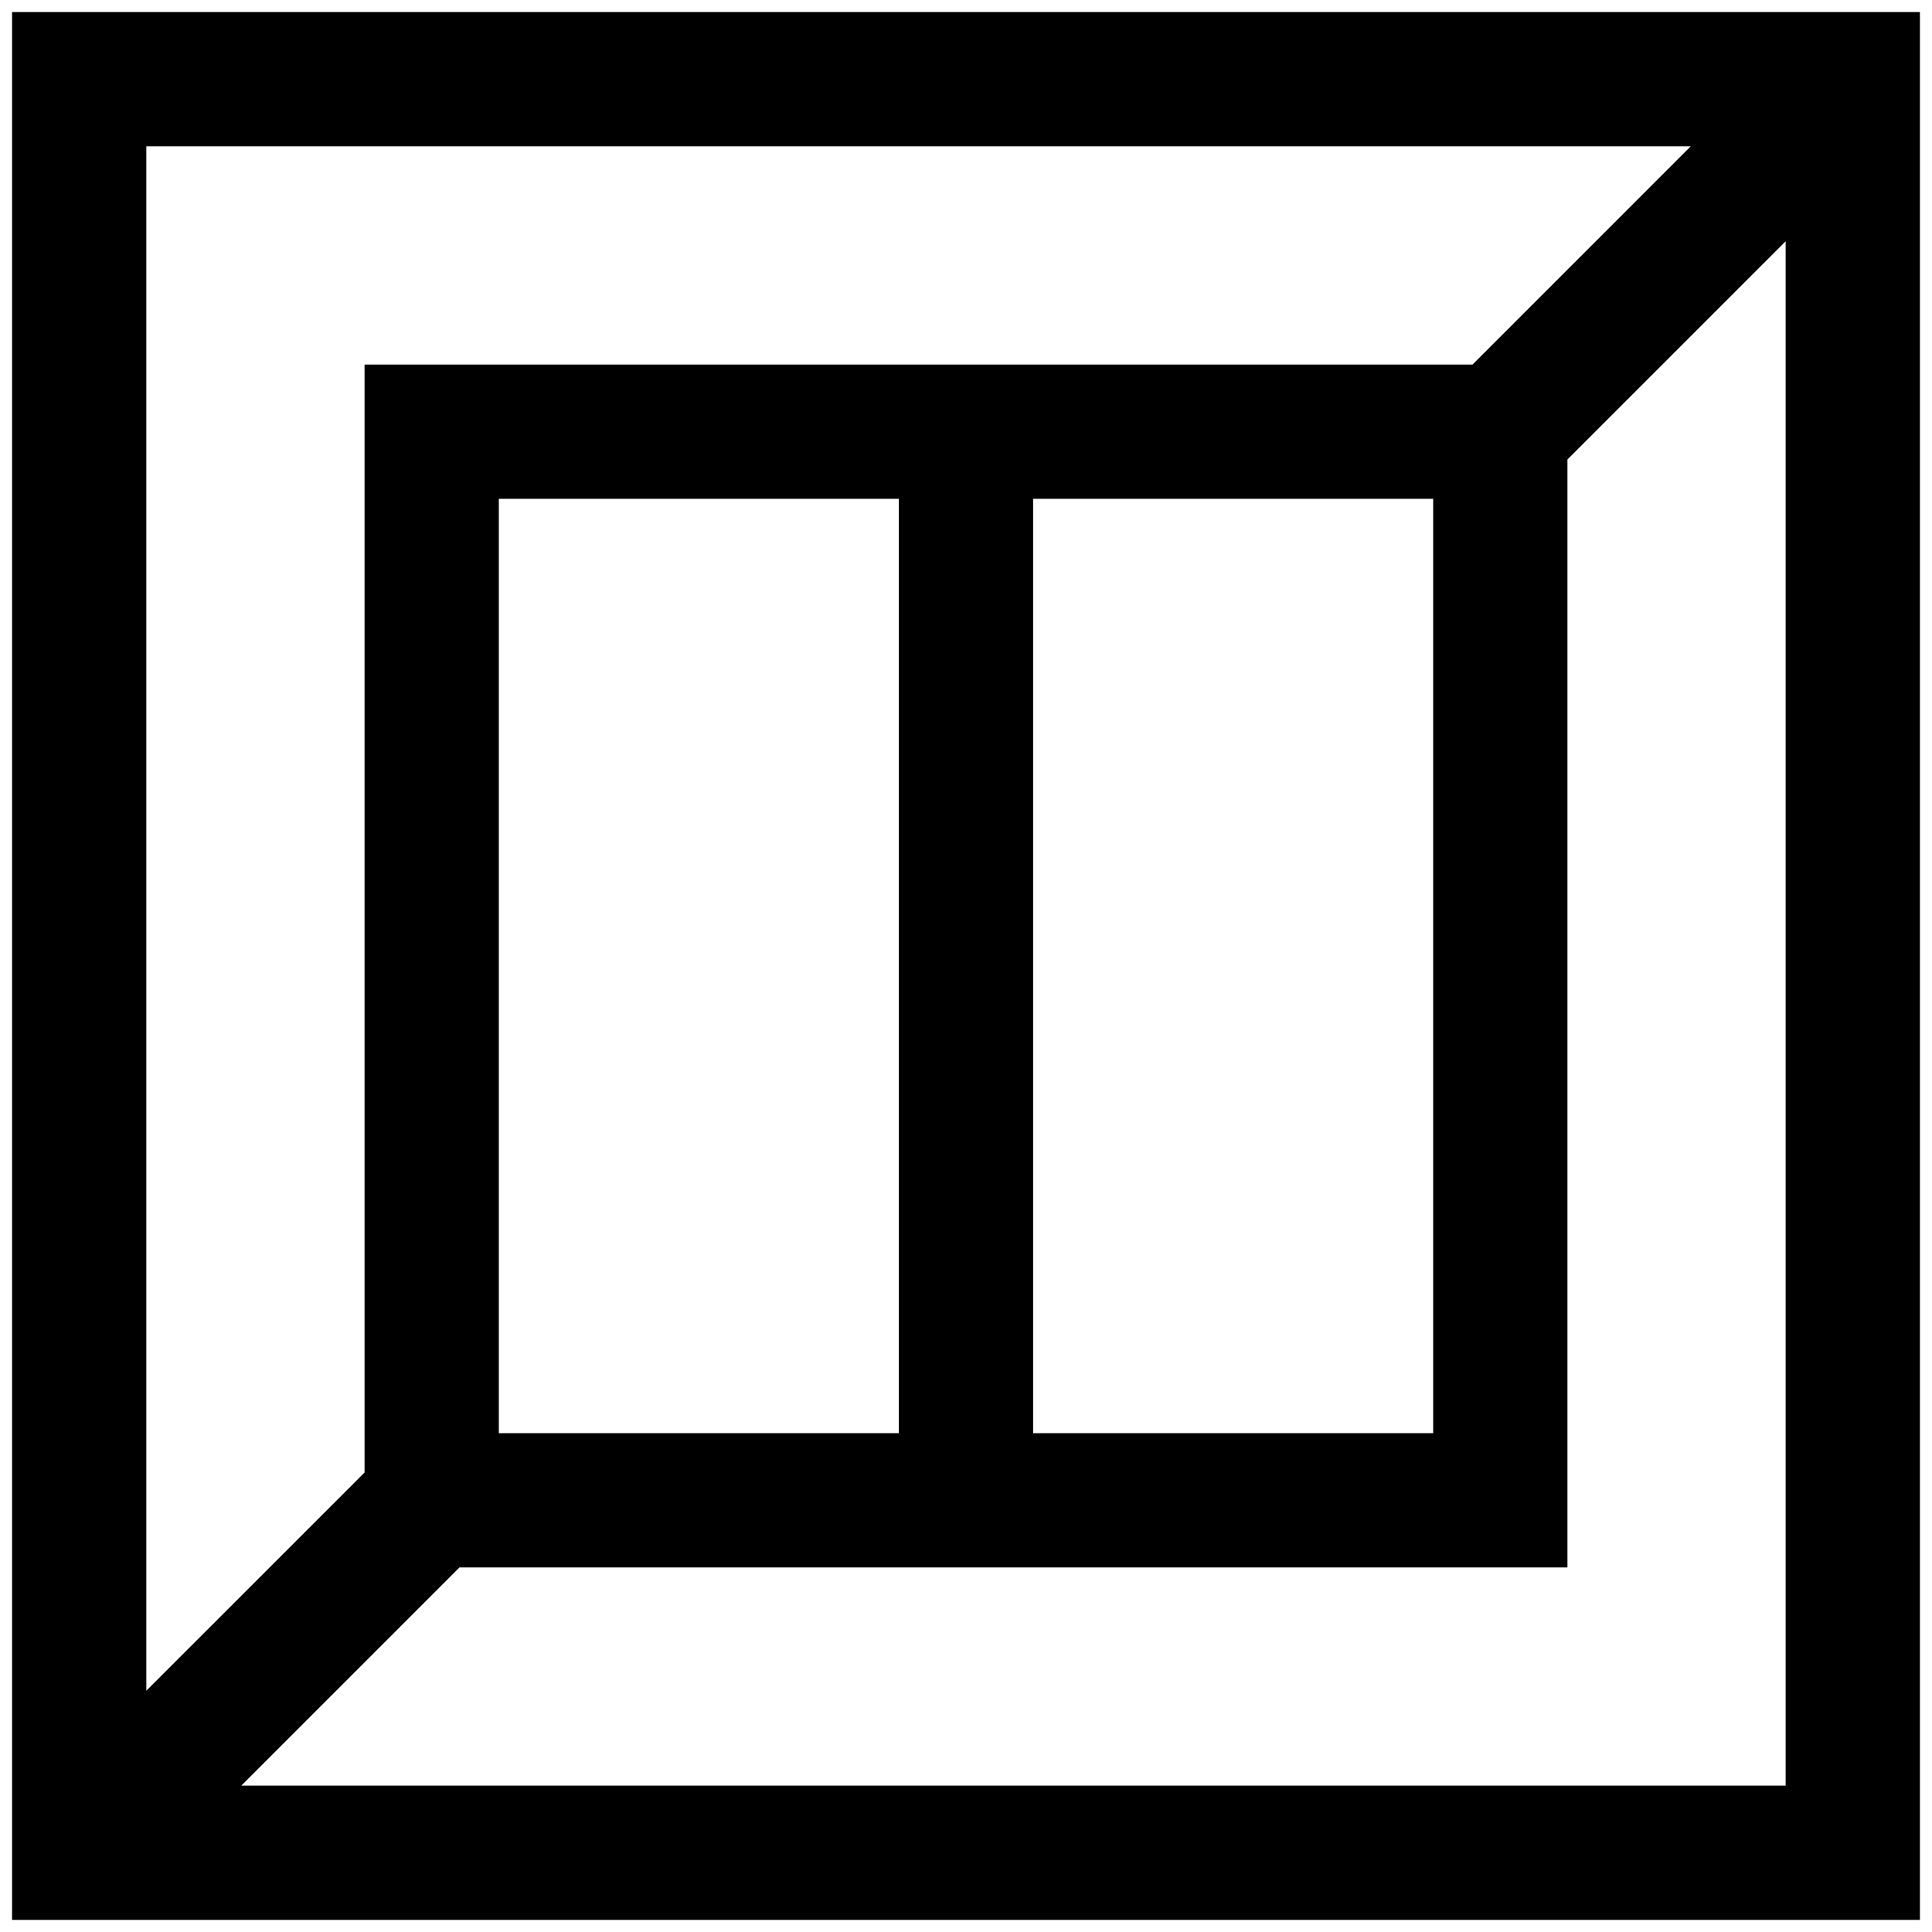 <svg width="74" height="74" viewBox="0 0 74 74" fill="none" xmlns="http://www.w3.org/2000/svg">
<g clip-path="url(#clip0_251_1316)">
<path d="M0.462 0.462V73.537H73.537V0.462H0.462ZM5.605 5.605H64.758L56.401 13.963H13.963V56.401L5.605 64.758V5.605ZM34.428 19.106V54.894H19.106V19.106H54.894V54.894H39.571V19.106H34.428ZM68.394 68.394H9.242L17.599 60.037H60.037V17.599L68.394 9.242V68.394Z" fill="black"/>
</g>
<defs>
<clipPath id="clip0_251_1316">
<rect width="74" height="74" fill="white"/>
</clipPath>
</defs>
</svg>
